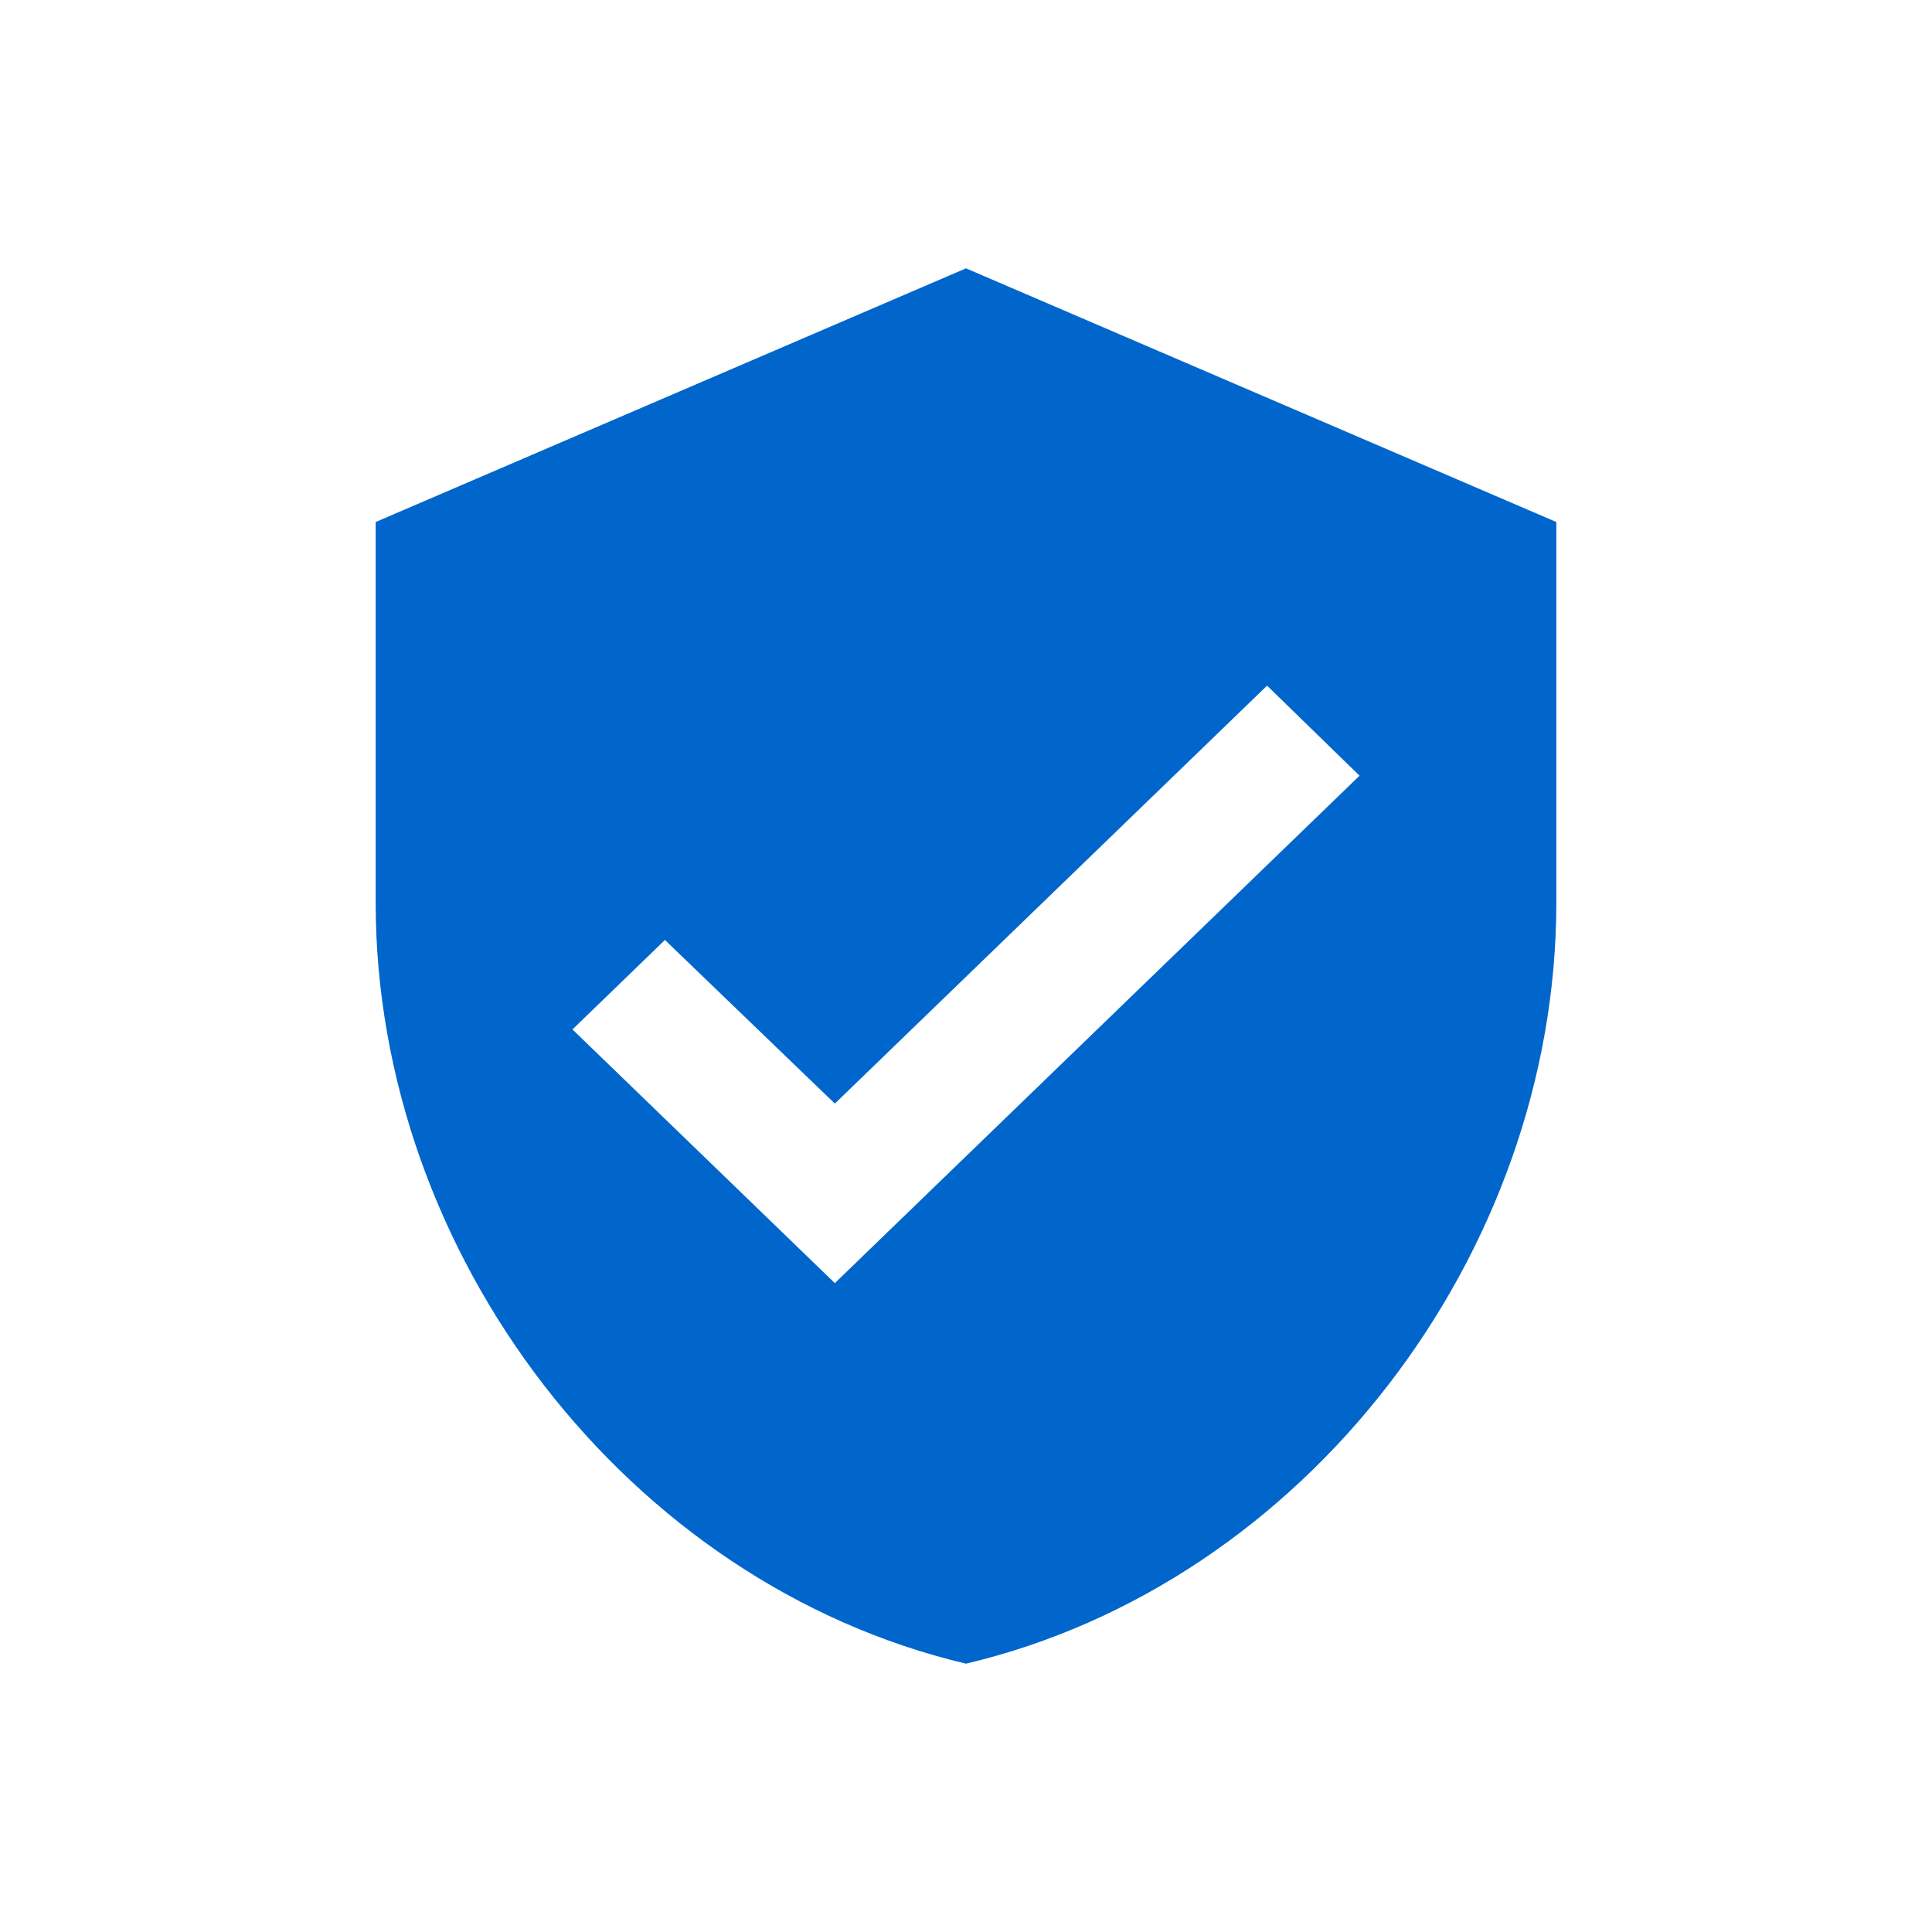 <svg width="36" height="36" viewBox="0 0 36 36" fill="none" xmlns="http://www.w3.org/2000/svg">
<g clip-path="url(#clip0_9101_221680)">
<path d="M18 5L7 9.727V16.818C7 23.377 11.693 29.511 18 31C24.307 29.511 29 23.377 29 16.818V9.727L18 5ZM15.556 23.909L10.667 19.182L12.39 17.515L15.556 20.564L23.61 12.776L25.333 14.454L15.556 23.909Z" fill="#0066CC"/>
</g>
<defs>
<clipPath id="clip0_9101_221680">
<rect width="36" height="36" fill="white"/>
</clipPath>
</defs>
</svg>
